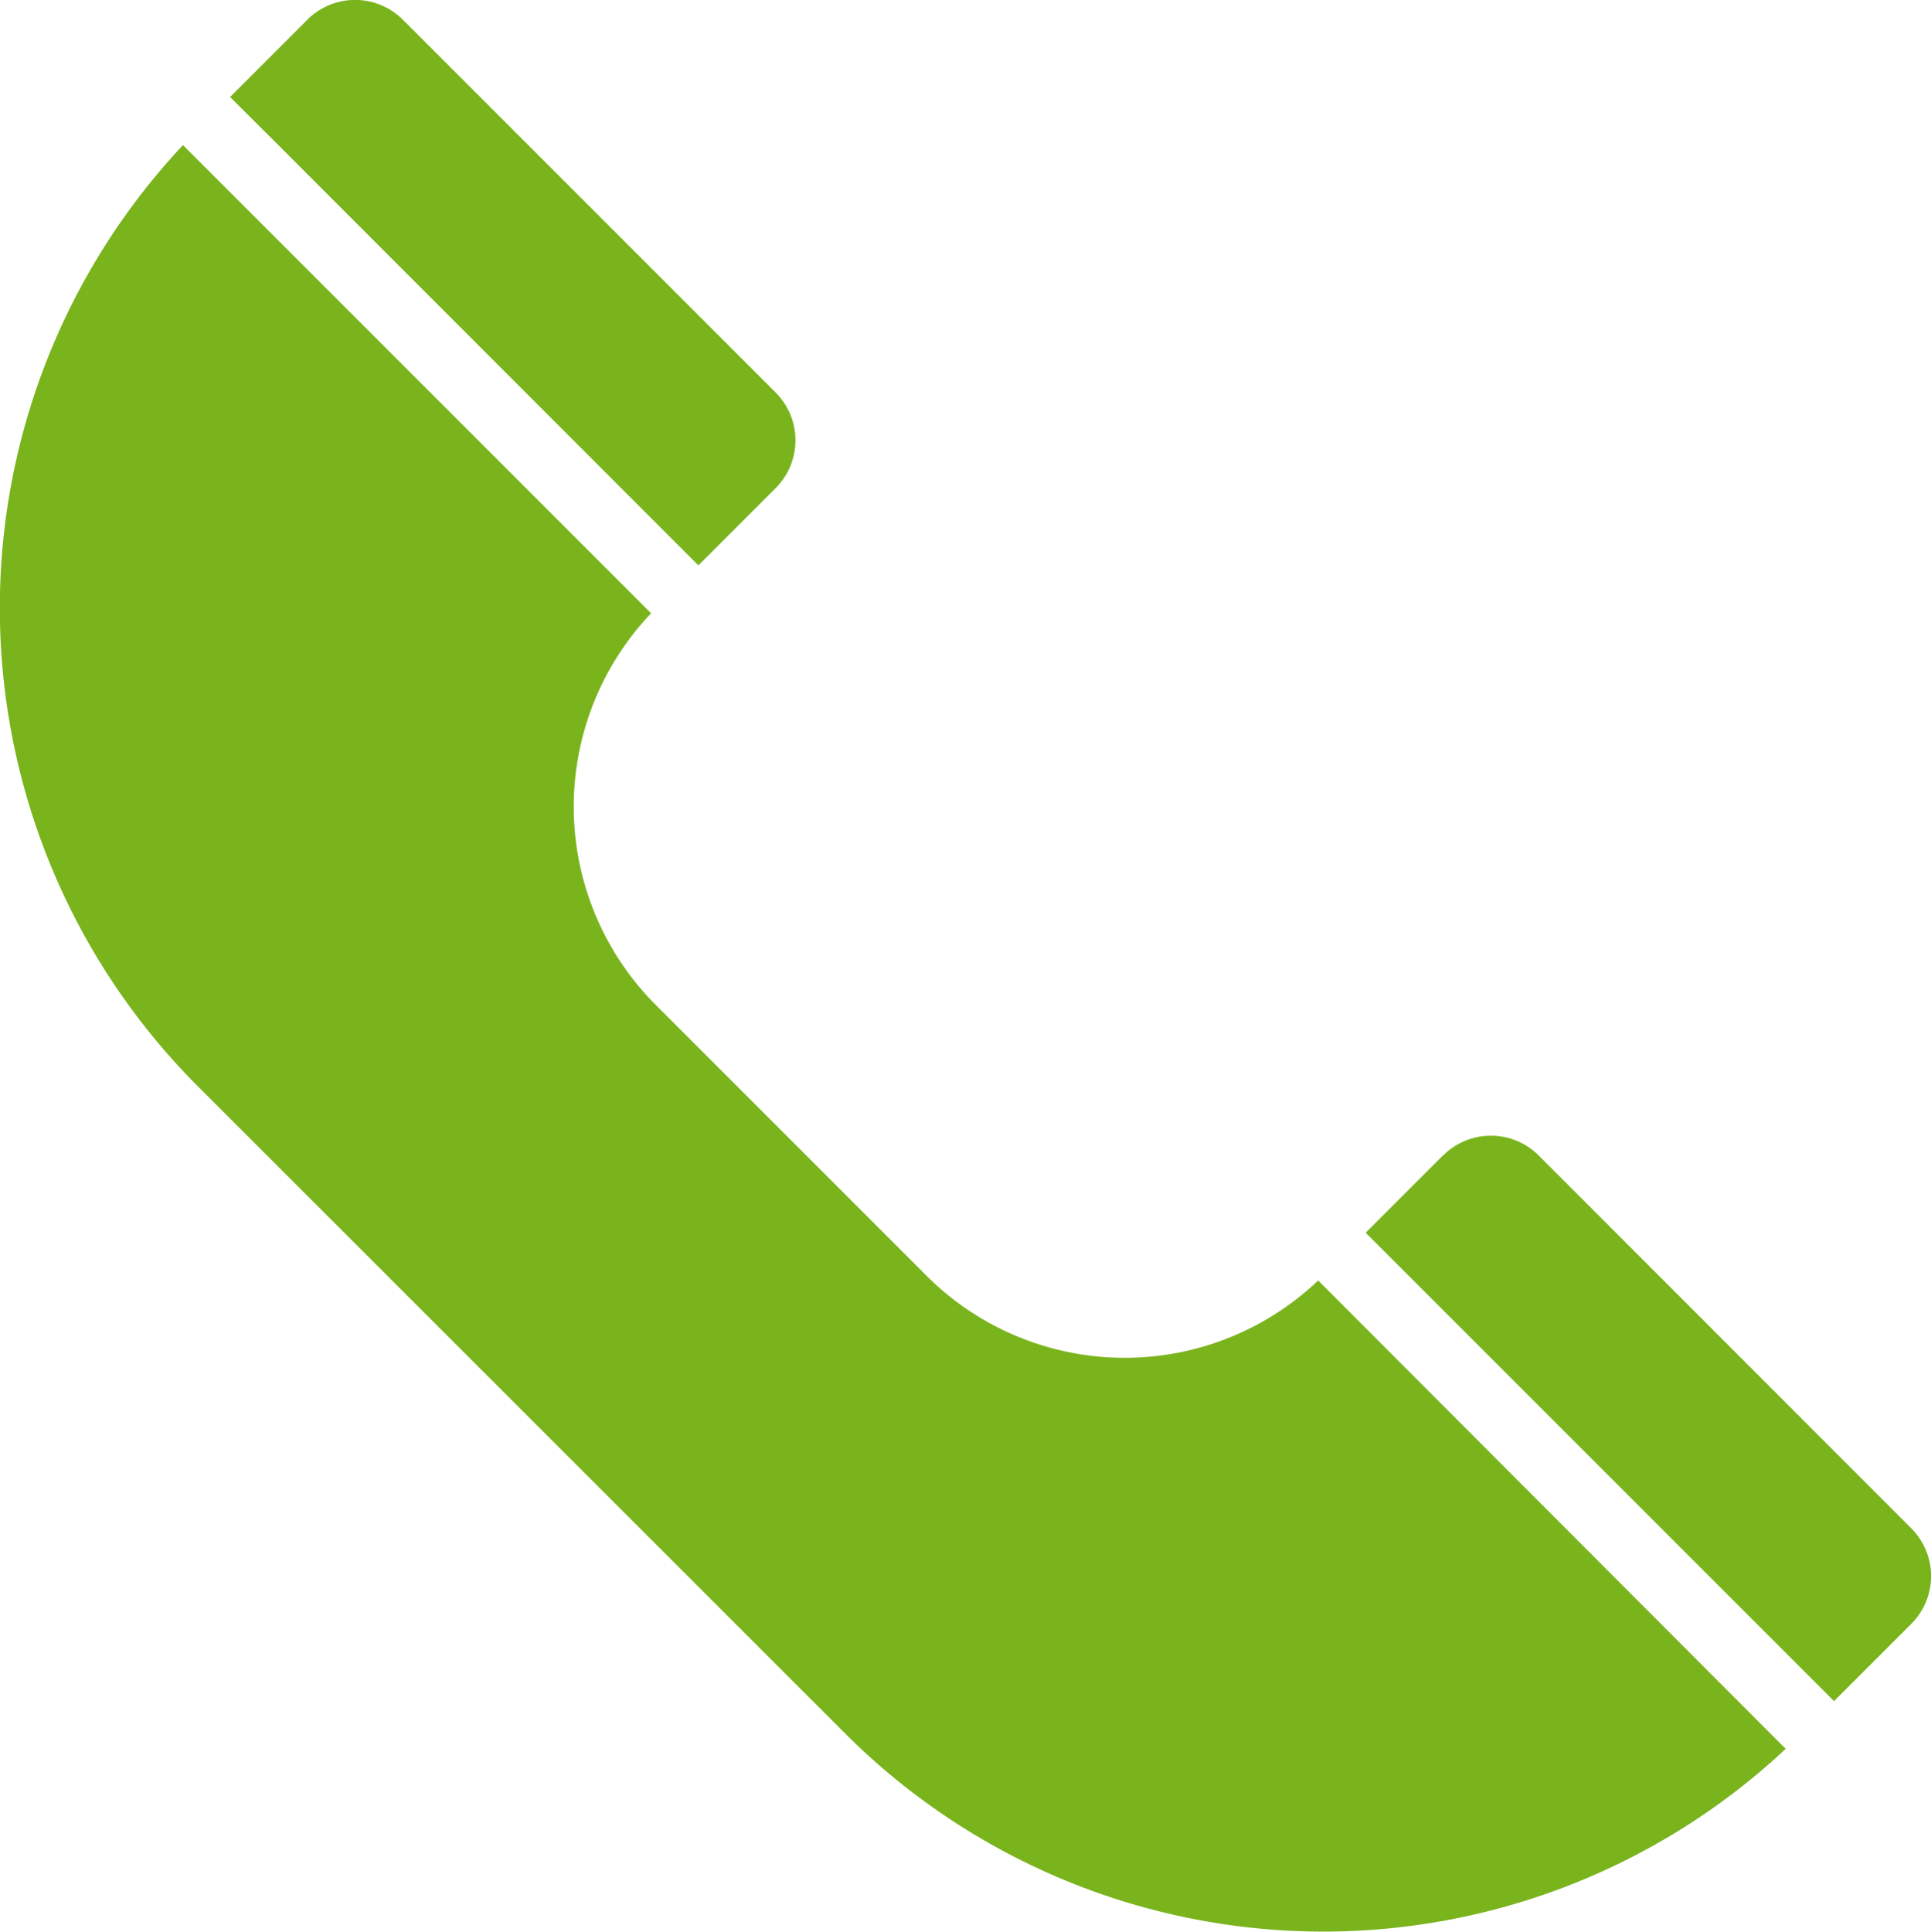 <svg id="Ebene_1" data-name="Ebene 1" xmlns="http://www.w3.org/2000/svg" viewBox="0 0 96.36 96.38"><defs><style>.cls-1{fill:#7ab41d;}</style></defs><title>telefon_gruen</title><path class="cls-1" d="M317,434.48a14,14,0,0,1-19.54-.23l-13.51-13.51a14,14,0,0,1-.24-19.55l-23.36-23.36A33.76,33.76,0,0,0,261,424.7l32.46,32.45a33.75,33.75,0,0,0,46.87.7Z" transform="translate(-251.22 -370.59)"/><path class="cls-1" d="M266.56,371.57l-.74.74-.74.74-2.38,2.38,2.39,2.38,18.6,18.61,2.38,2.38,2.38-2.38.74-.74.74-.74a3.37,3.37,0,0,0,0-4.76l-18.61-18.61a3.37,3.37,0,0,0-4.76,0" transform="translate(-251.22 -370.59)"/><path class="cls-1" d="M323.23,428.24l-.74.74-.74.74-2.38,2.38,2.38,2.38,18.61,18.61,2.38,2.38,2.38-2.38.74-.74.74-.74a3.37,3.37,0,0,0,0-4.76L328,428.24a3.37,3.37,0,0,0-4.76,0" transform="translate(-251.22 -370.59)"/></svg>